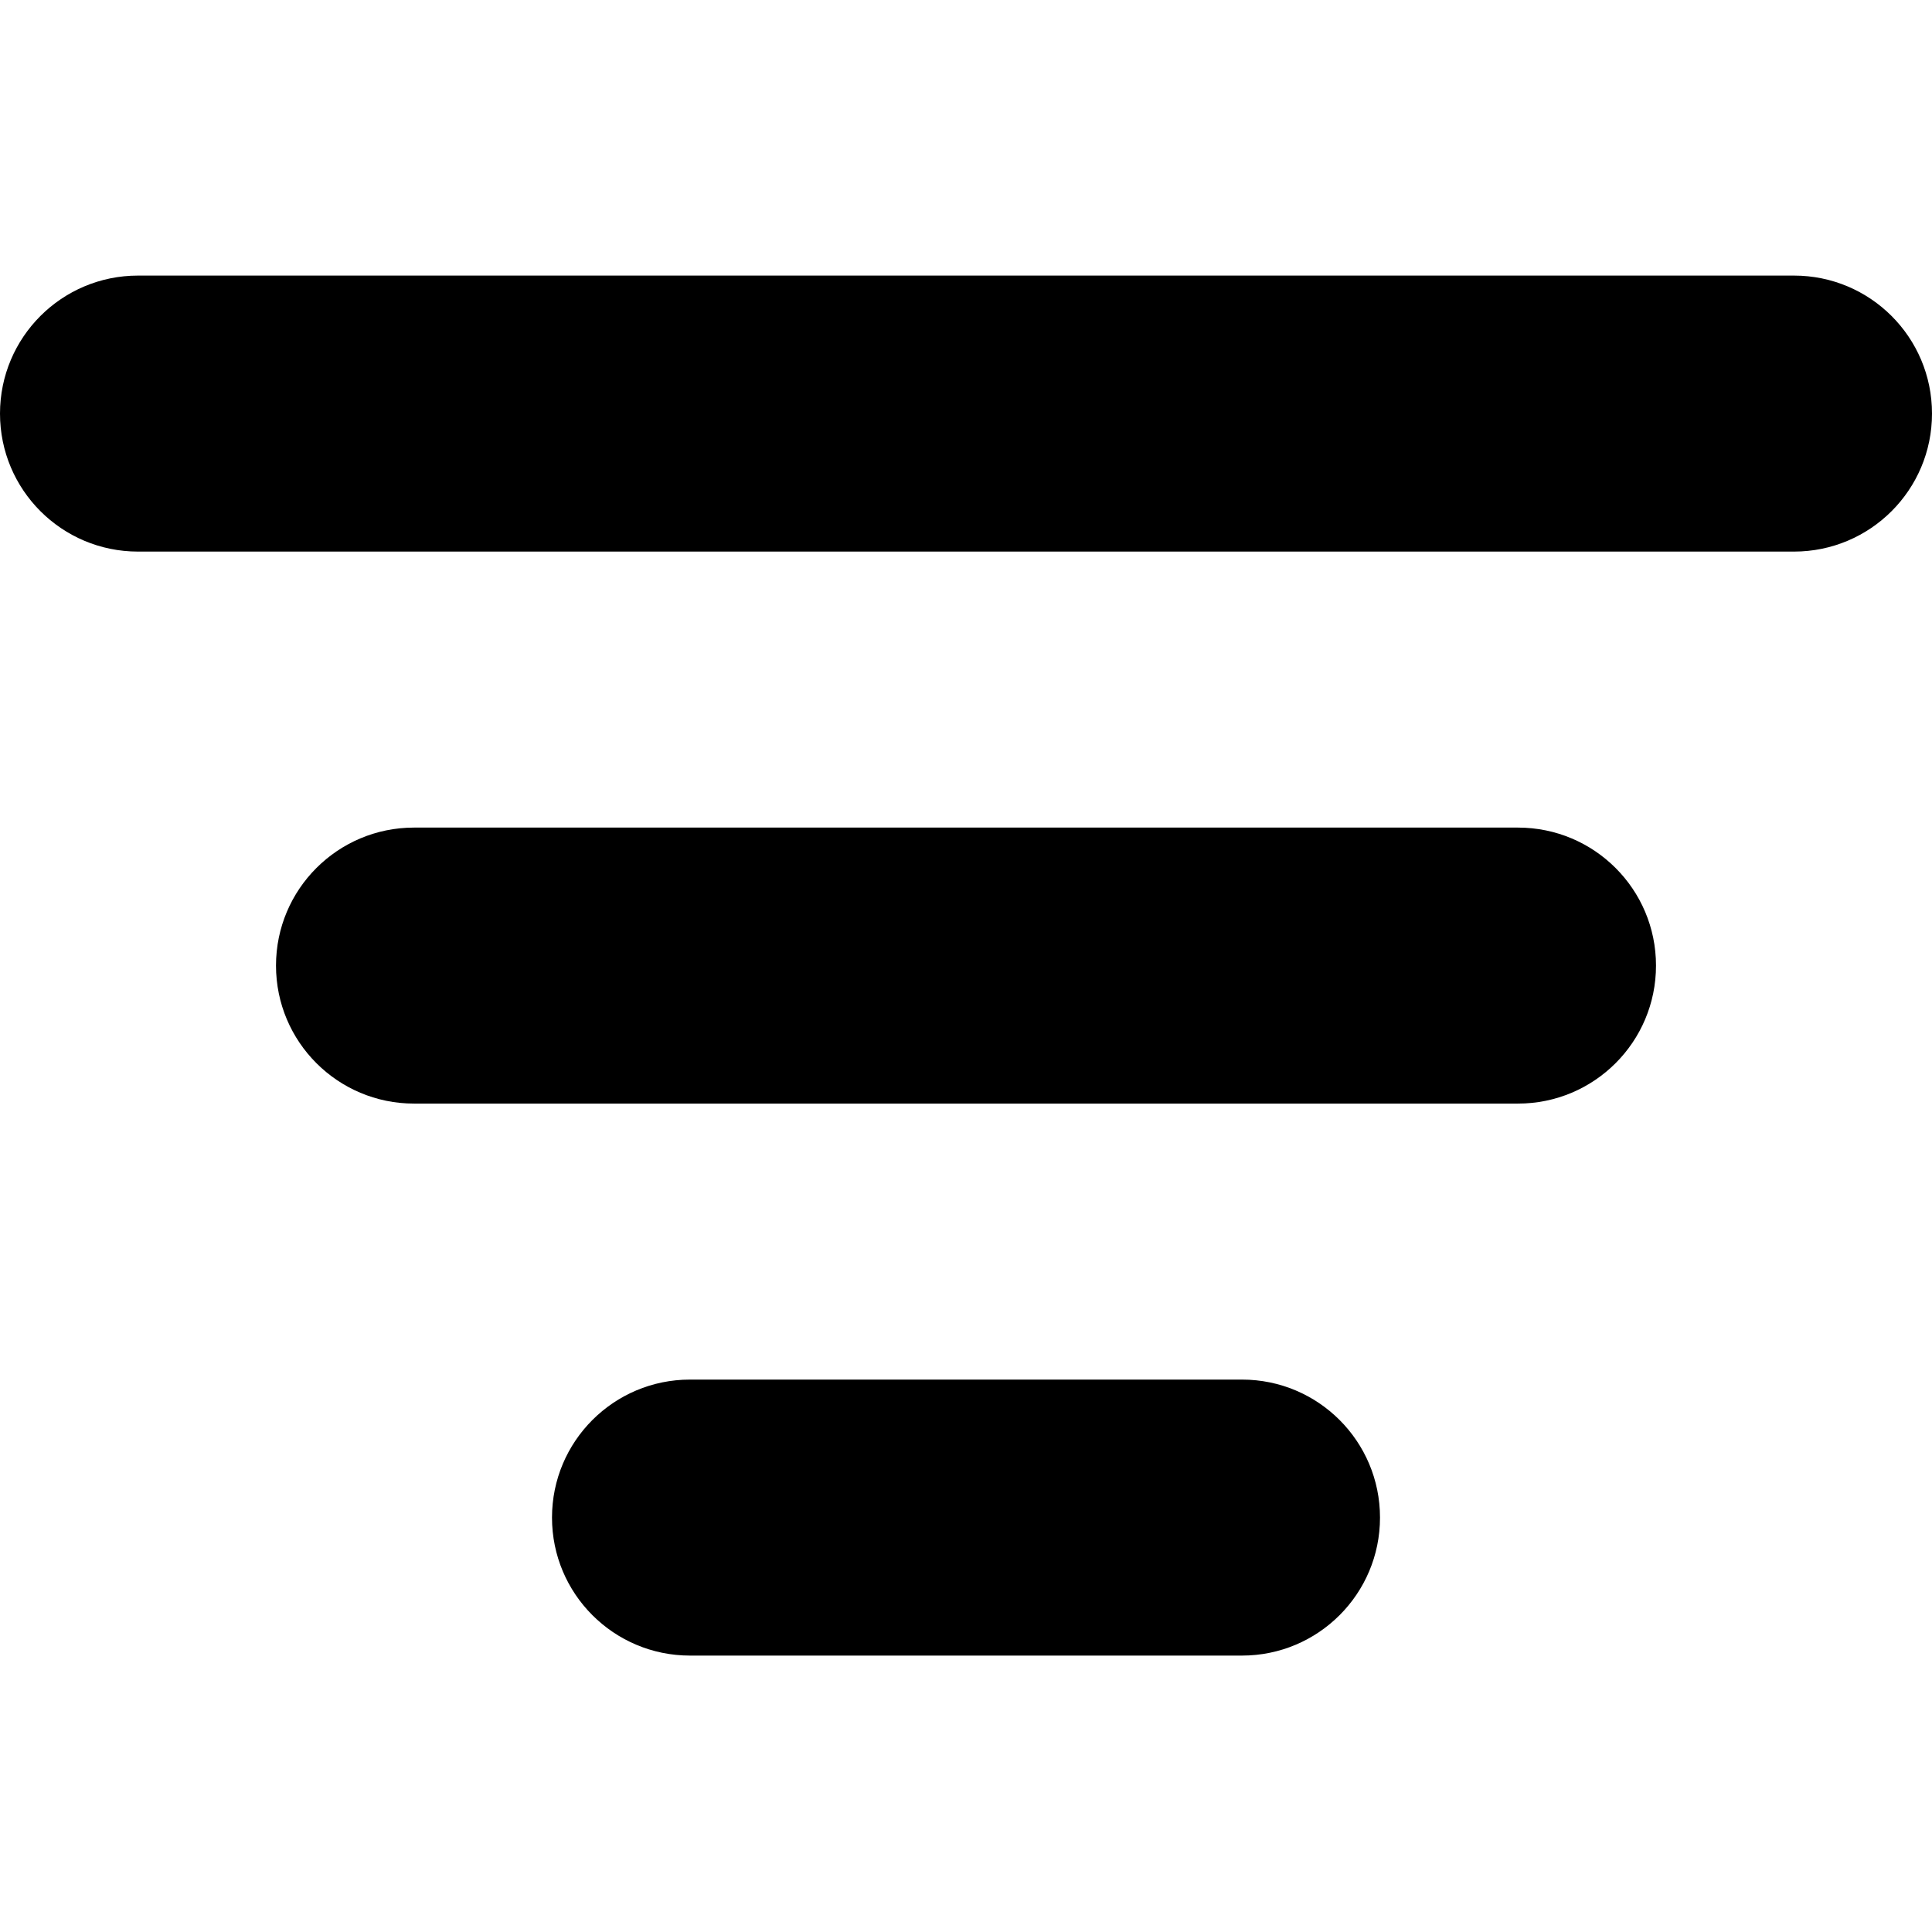 <svg height='100px' width='100px'  fill="#000000" xmlns="http://www.w3.org/2000/svg" xmlns:xlink="http://www.w3.org/1999/xlink" viewBox="0 0 14 10" version="1.1" x="0px" y="0px"><title>filter</title><desc>Created with Sketch.</desc><g stroke="none" stroke-width="1" fill="none" fill-rule="evenodd"><path d="M11,3.997 L3,3.997 C2.448,3.997 2,4.444 2,4.997 C2,5.55 2.448,5.997 3,5.997 L11,5.997 C11.552,5.997 12,5.55 12,4.997 C12,4.444 11.552,3.997 11,3.997 M13,-0.003 L1,-0.003 C0.448,-0.003 0,0.444 0,0.997 C0,1.55 0.448,1.997 1,1.997 L13,1.997 C13.552,1.997 14,1.55 14,0.997 C14,0.444 13.552,-0.003 13,-0.003 M9,7.997 L5,7.997 C4.448,7.997 4,8.444 4,8.997 C4,9.55 4.448,9.997 5,9.997 L9,9.997 C9.552,9.997 10,9.55 10,8.997 C10,8.444 9.552,7.997 9,7.997" fill="#000000"></path></g></svg>